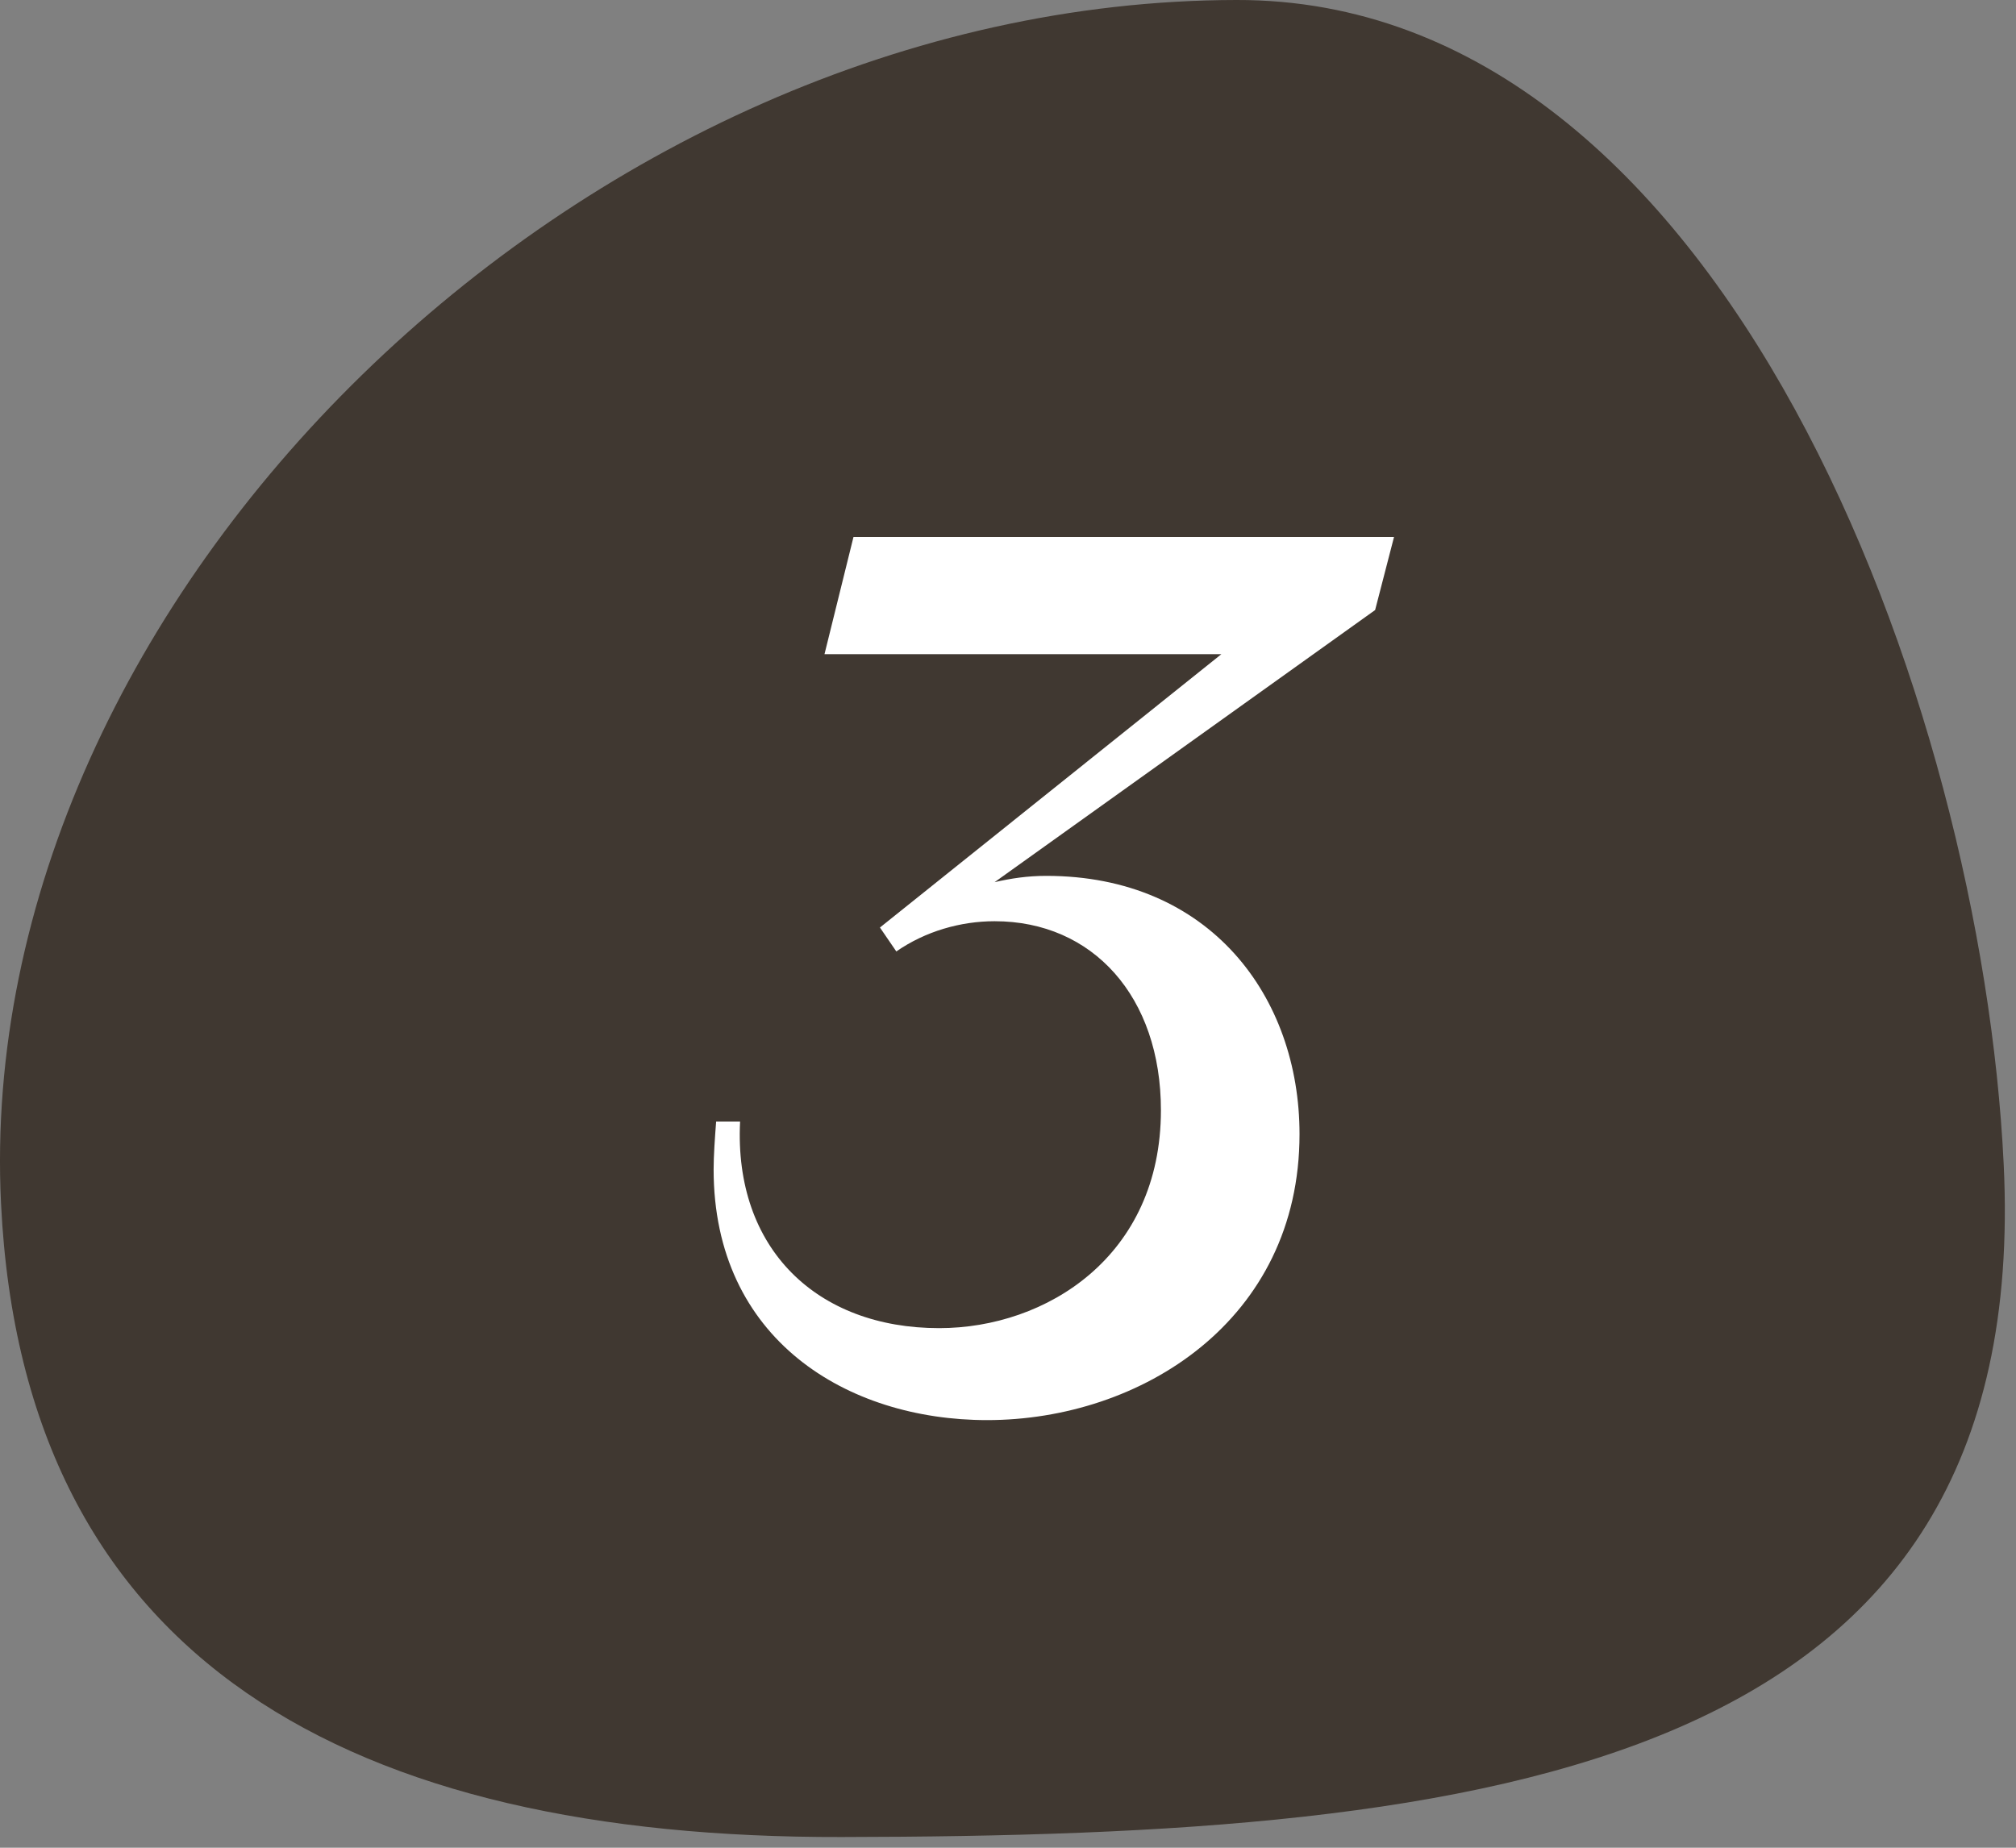 <svg width="96" height="88" fill="none" xmlns="http://www.w3.org/2000/svg"><rect width="100%" height="100%" fill="#808080" stroke="none"/><path opacity=".8" fill-rule="evenodd" clip-rule="evenodd" d="M58.878 0c23.255-.056 35.475 33.548 36.535 55.428 1.408 28.864-24.159 32.019-55.33 32.062-23.256.055-38.974-8.295-40.034-30.175C-1.359 28.45 27.706.043 58.878 0Z" fill="#30261D"/><path d="m40.642 25.574-1.38 5.58h18.9l-16.26 13.02.78 1.14c1.38-.96 3.06-1.44 4.68-1.44 4.68 0 7.92 3.6 7.92 9 0 6.96-5.46 10.38-10.56 10.38-5.82 0-9.78-3.78-9.48-9.84h-1.14c-.06.78-.12 1.62-.12 2.28 0 8.1 6.36 11.94 13.02 11.94 7.32 0 14.88-4.74 14.88-13.62 0-6.54-4.26-12.3-12.06-12.3-.9 0-1.68.12-2.46.3l18.12-12.96.9-3.48h-25.74Z" fill="#fff"/></svg>
